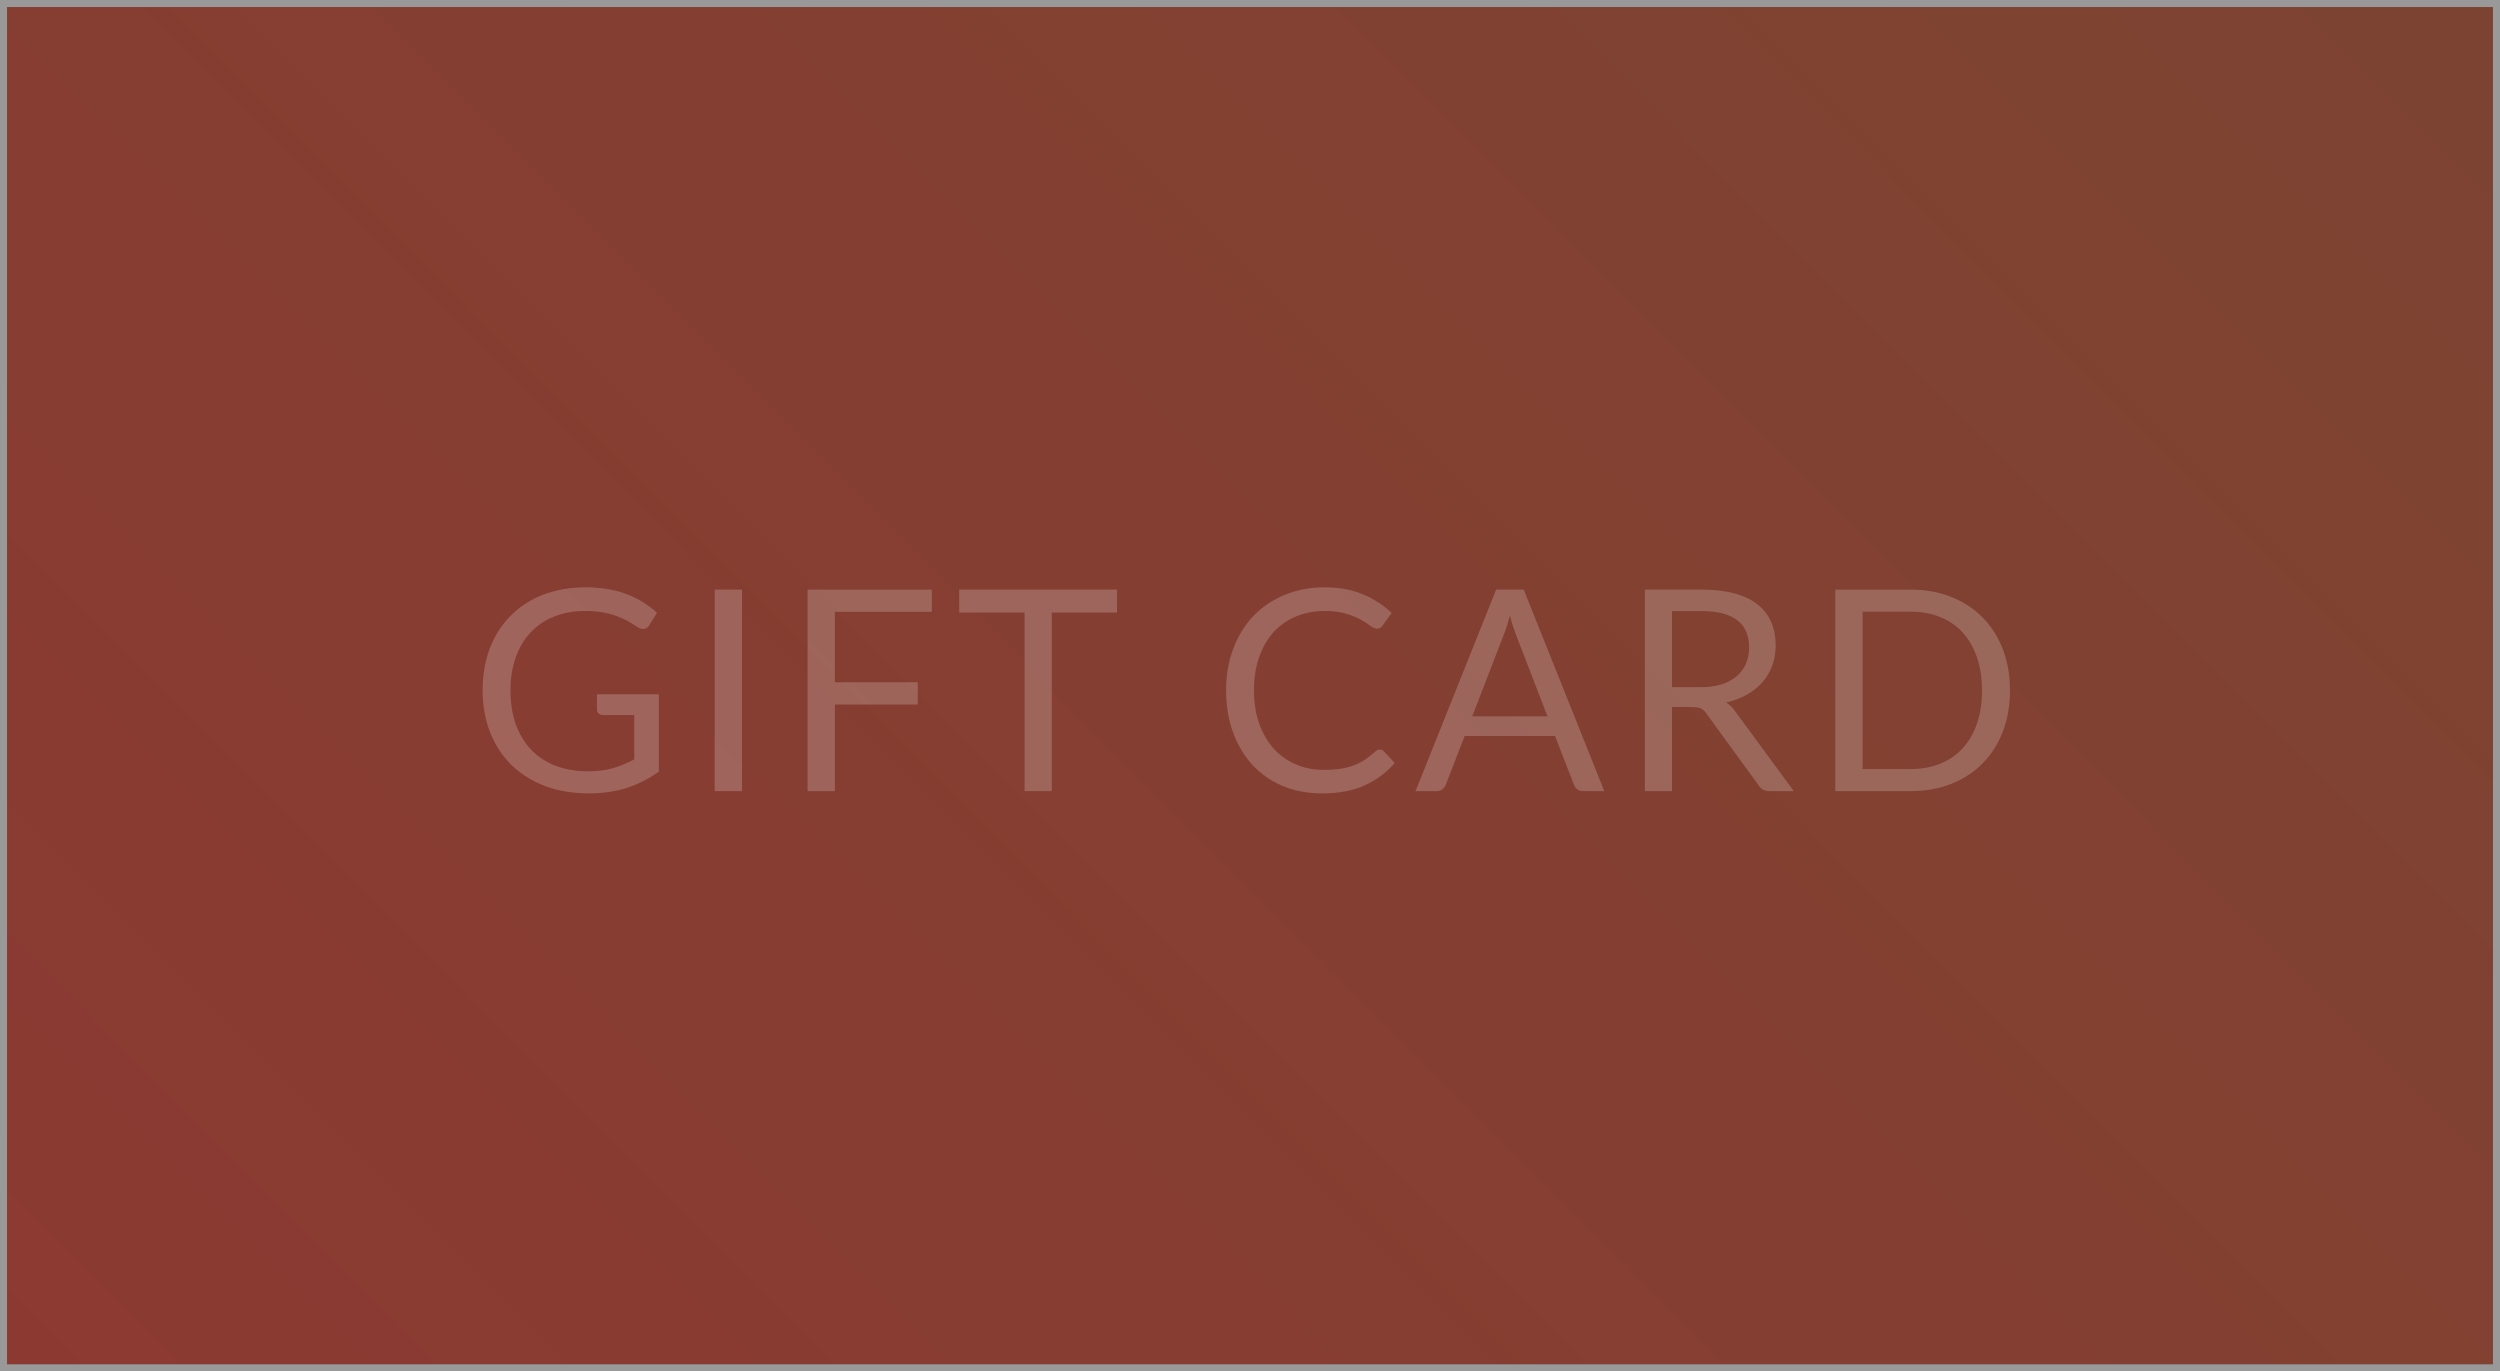 <svg width="711" height="390" viewBox="0 0 711 390" fill="none" xmlns="http://www.w3.org/2000/svg">
<rect x="0" y="0" width="711" height="390" fill="#333333" stroke="none"/>
<rect x="2" y="2" width="707" height="386" fill="url(#paint0_linear_623_200)"/>
<rect x="1" y="1" width="709" height="388" stroke="white" stroke-opacity="0.5" stroke-width="2"/>
<path d="M187.38 197.44V219.44C184.5 221.52 181.42 223.08 178.14 224.12C174.887 225.133 171.313 225.64 167.42 225.64C162.807 225.64 158.647 224.933 154.94 223.52C151.233 222.08 148.06 220.08 145.42 217.52C142.807 214.933 140.793 211.84 139.38 208.24C137.967 204.64 137.26 200.68 137.26 196.36C137.26 191.987 137.94 188 139.3 184.4C140.687 180.8 142.647 177.72 145.18 175.16C147.713 172.573 150.793 170.573 154.42 169.16C158.047 167.747 162.1 167.04 166.58 167.04C168.847 167.04 170.953 167.213 172.9 167.56C174.847 167.88 176.647 168.36 178.3 169C179.953 169.613 181.487 170.373 182.9 171.28C184.313 172.16 185.633 173.16 186.86 174.28L184.66 177.8C184.313 178.333 183.86 178.68 183.3 178.84C182.767 178.973 182.167 178.84 181.5 178.44C180.86 178.067 180.127 177.613 179.3 177.08C178.473 176.547 177.46 176.04 176.26 175.56C175.087 175.053 173.687 174.627 172.06 174.28C170.46 173.933 168.553 173.76 166.34 173.76C163.113 173.76 160.193 174.293 157.58 175.36C154.967 176.4 152.74 177.907 150.9 179.88C149.06 181.827 147.647 184.2 146.66 187C145.673 189.773 145.18 192.893 145.18 196.36C145.18 199.96 145.687 203.187 146.7 206.04C147.74 208.867 149.207 211.28 151.1 213.28C153.02 215.253 155.34 216.76 158.06 217.8C160.78 218.84 163.833 219.36 167.22 219.36C169.887 219.36 172.247 219.067 174.3 218.48C176.38 217.867 178.407 217.027 180.38 215.96V203.36H171.46C170.953 203.36 170.54 203.213 170.22 202.92C169.927 202.627 169.78 202.267 169.78 201.84V197.44H187.38ZM211.018 225H203.258V167.68H211.018V225ZM237.439 174V194.04H260.999V200.36H237.439V225H229.679V167.68H264.999V174H237.439ZM317.674 174.2H299.114V225H291.394V174.2H272.794V167.68H317.674V174.2ZM392.466 213.16C392.893 213.16 393.266 213.333 393.586 213.68L396.666 217C394.32 219.72 391.466 221.84 388.106 223.36C384.773 224.88 380.733 225.64 375.986 225.64C371.88 225.64 368.146 224.933 364.786 223.52C361.426 222.08 358.56 220.08 356.186 217.52C353.813 214.933 351.973 211.84 350.666 208.24C349.36 204.64 348.706 200.68 348.706 196.36C348.706 192.04 349.386 188.08 350.746 184.48C352.106 180.88 354.013 177.787 356.466 175.2C358.946 172.613 361.906 170.613 365.346 169.2C368.786 167.76 372.586 167.04 376.746 167.04C380.826 167.04 384.426 167.693 387.546 169C390.666 170.307 393.413 172.08 395.786 174.32L393.226 177.88C393.066 178.147 392.853 178.373 392.586 178.56C392.346 178.72 392.013 178.8 391.586 178.8C391.106 178.8 390.52 178.547 389.826 178.04C389.133 177.507 388.226 176.92 387.106 176.28C385.986 175.64 384.586 175.067 382.906 174.56C381.226 174.027 379.16 173.76 376.706 173.76C373.746 173.76 371.04 174.28 368.586 175.32C366.133 176.333 364.013 177.813 362.226 179.76C360.466 181.707 359.093 184.08 358.106 186.88C357.12 189.68 356.626 192.84 356.626 196.36C356.626 199.933 357.133 203.12 358.146 205.92C359.186 208.72 360.586 211.093 362.346 213.04C364.133 214.96 366.226 216.427 368.626 217.44C371.053 218.453 373.666 218.96 376.466 218.96C378.173 218.96 379.706 218.867 381.066 218.68C382.453 218.467 383.72 218.147 384.866 217.72C386.04 217.293 387.12 216.76 388.106 216.12C389.12 215.453 390.12 214.667 391.106 213.76C391.56 213.36 392.013 213.16 392.466 213.16ZM440.104 203.72L431.104 180.4C430.837 179.707 430.557 178.907 430.264 178C429.97 177.067 429.69 176.08 429.424 175.04C428.864 177.2 428.29 179 427.704 180.44L418.704 203.72H440.104ZM456.264 225H450.264C449.57 225 449.01 224.827 448.584 224.48C448.157 224.133 447.837 223.693 447.624 223.16L442.264 209.32H416.544L411.184 223.16C411.024 223.64 410.717 224.067 410.264 224.44C409.81 224.813 409.25 225 408.584 225H402.584L425.504 167.68H433.344L456.264 225ZM483.684 195.44C485.924 195.44 487.898 195.173 489.604 194.64C491.338 194.08 492.778 193.307 493.924 192.32C495.098 191.307 495.978 190.107 496.564 188.72C497.151 187.333 497.444 185.8 497.444 184.12C497.444 180.707 496.324 178.133 494.084 176.4C491.844 174.667 488.484 173.8 484.004 173.8H475.524V195.44H483.684ZM510.164 225H503.284C501.871 225 500.831 224.453 500.164 223.36L485.284 202.88C484.831 202.24 484.338 201.787 483.804 201.52C483.298 201.227 482.498 201.08 481.404 201.08H475.524V225H467.804V167.68H484.004C487.631 167.68 490.764 168.053 493.404 168.8C496.044 169.52 498.218 170.573 499.924 171.96C501.658 173.347 502.938 175.027 503.764 177C504.591 178.947 505.004 181.133 505.004 183.56C505.004 185.587 504.684 187.48 504.044 189.24C503.404 191 502.471 192.587 501.244 194C500.044 195.387 498.564 196.573 496.804 197.56C495.071 198.547 493.098 199.293 490.884 199.8C491.871 200.36 492.724 201.173 493.444 202.24L510.164 225ZM571.641 196.36C571.641 200.653 570.961 204.56 569.601 208.08C568.241 211.6 566.321 214.613 563.841 217.12C561.361 219.627 558.374 221.573 554.881 222.96C551.414 224.32 547.574 225 543.361 225H521.961V167.68H543.361C547.574 167.68 551.414 168.373 554.881 169.76C558.374 171.12 561.361 173.067 563.841 175.6C566.321 178.107 568.241 181.12 569.601 184.64C570.961 188.16 571.641 192.067 571.641 196.36ZM563.681 196.36C563.681 192.84 563.201 189.693 562.241 186.92C561.281 184.147 559.921 181.8 558.161 179.88C556.401 177.96 554.267 176.493 551.761 175.48C549.254 174.467 546.454 173.96 543.361 173.96H529.721V218.72H543.361C546.454 218.72 549.254 218.213 551.761 217.2C554.267 216.187 556.401 214.733 558.161 212.84C559.921 210.92 561.281 208.573 562.241 205.8C563.201 203.027 563.681 199.88 563.681 196.36Z" fill="white" fill-opacity="0.2"/>
<defs>
<linearGradient id="paint0_linear_623_200" x1="709" y1="2" x2="161.322" y2="547.854" gradientUnits="userSpaceOnUse">
<stop stop-color="#C75531" stop-opacity="0.5"/>
<stop offset="1" stop-color="#C73D31" stop-opacity="0.6"/>
</linearGradient>
</defs>
</svg>
